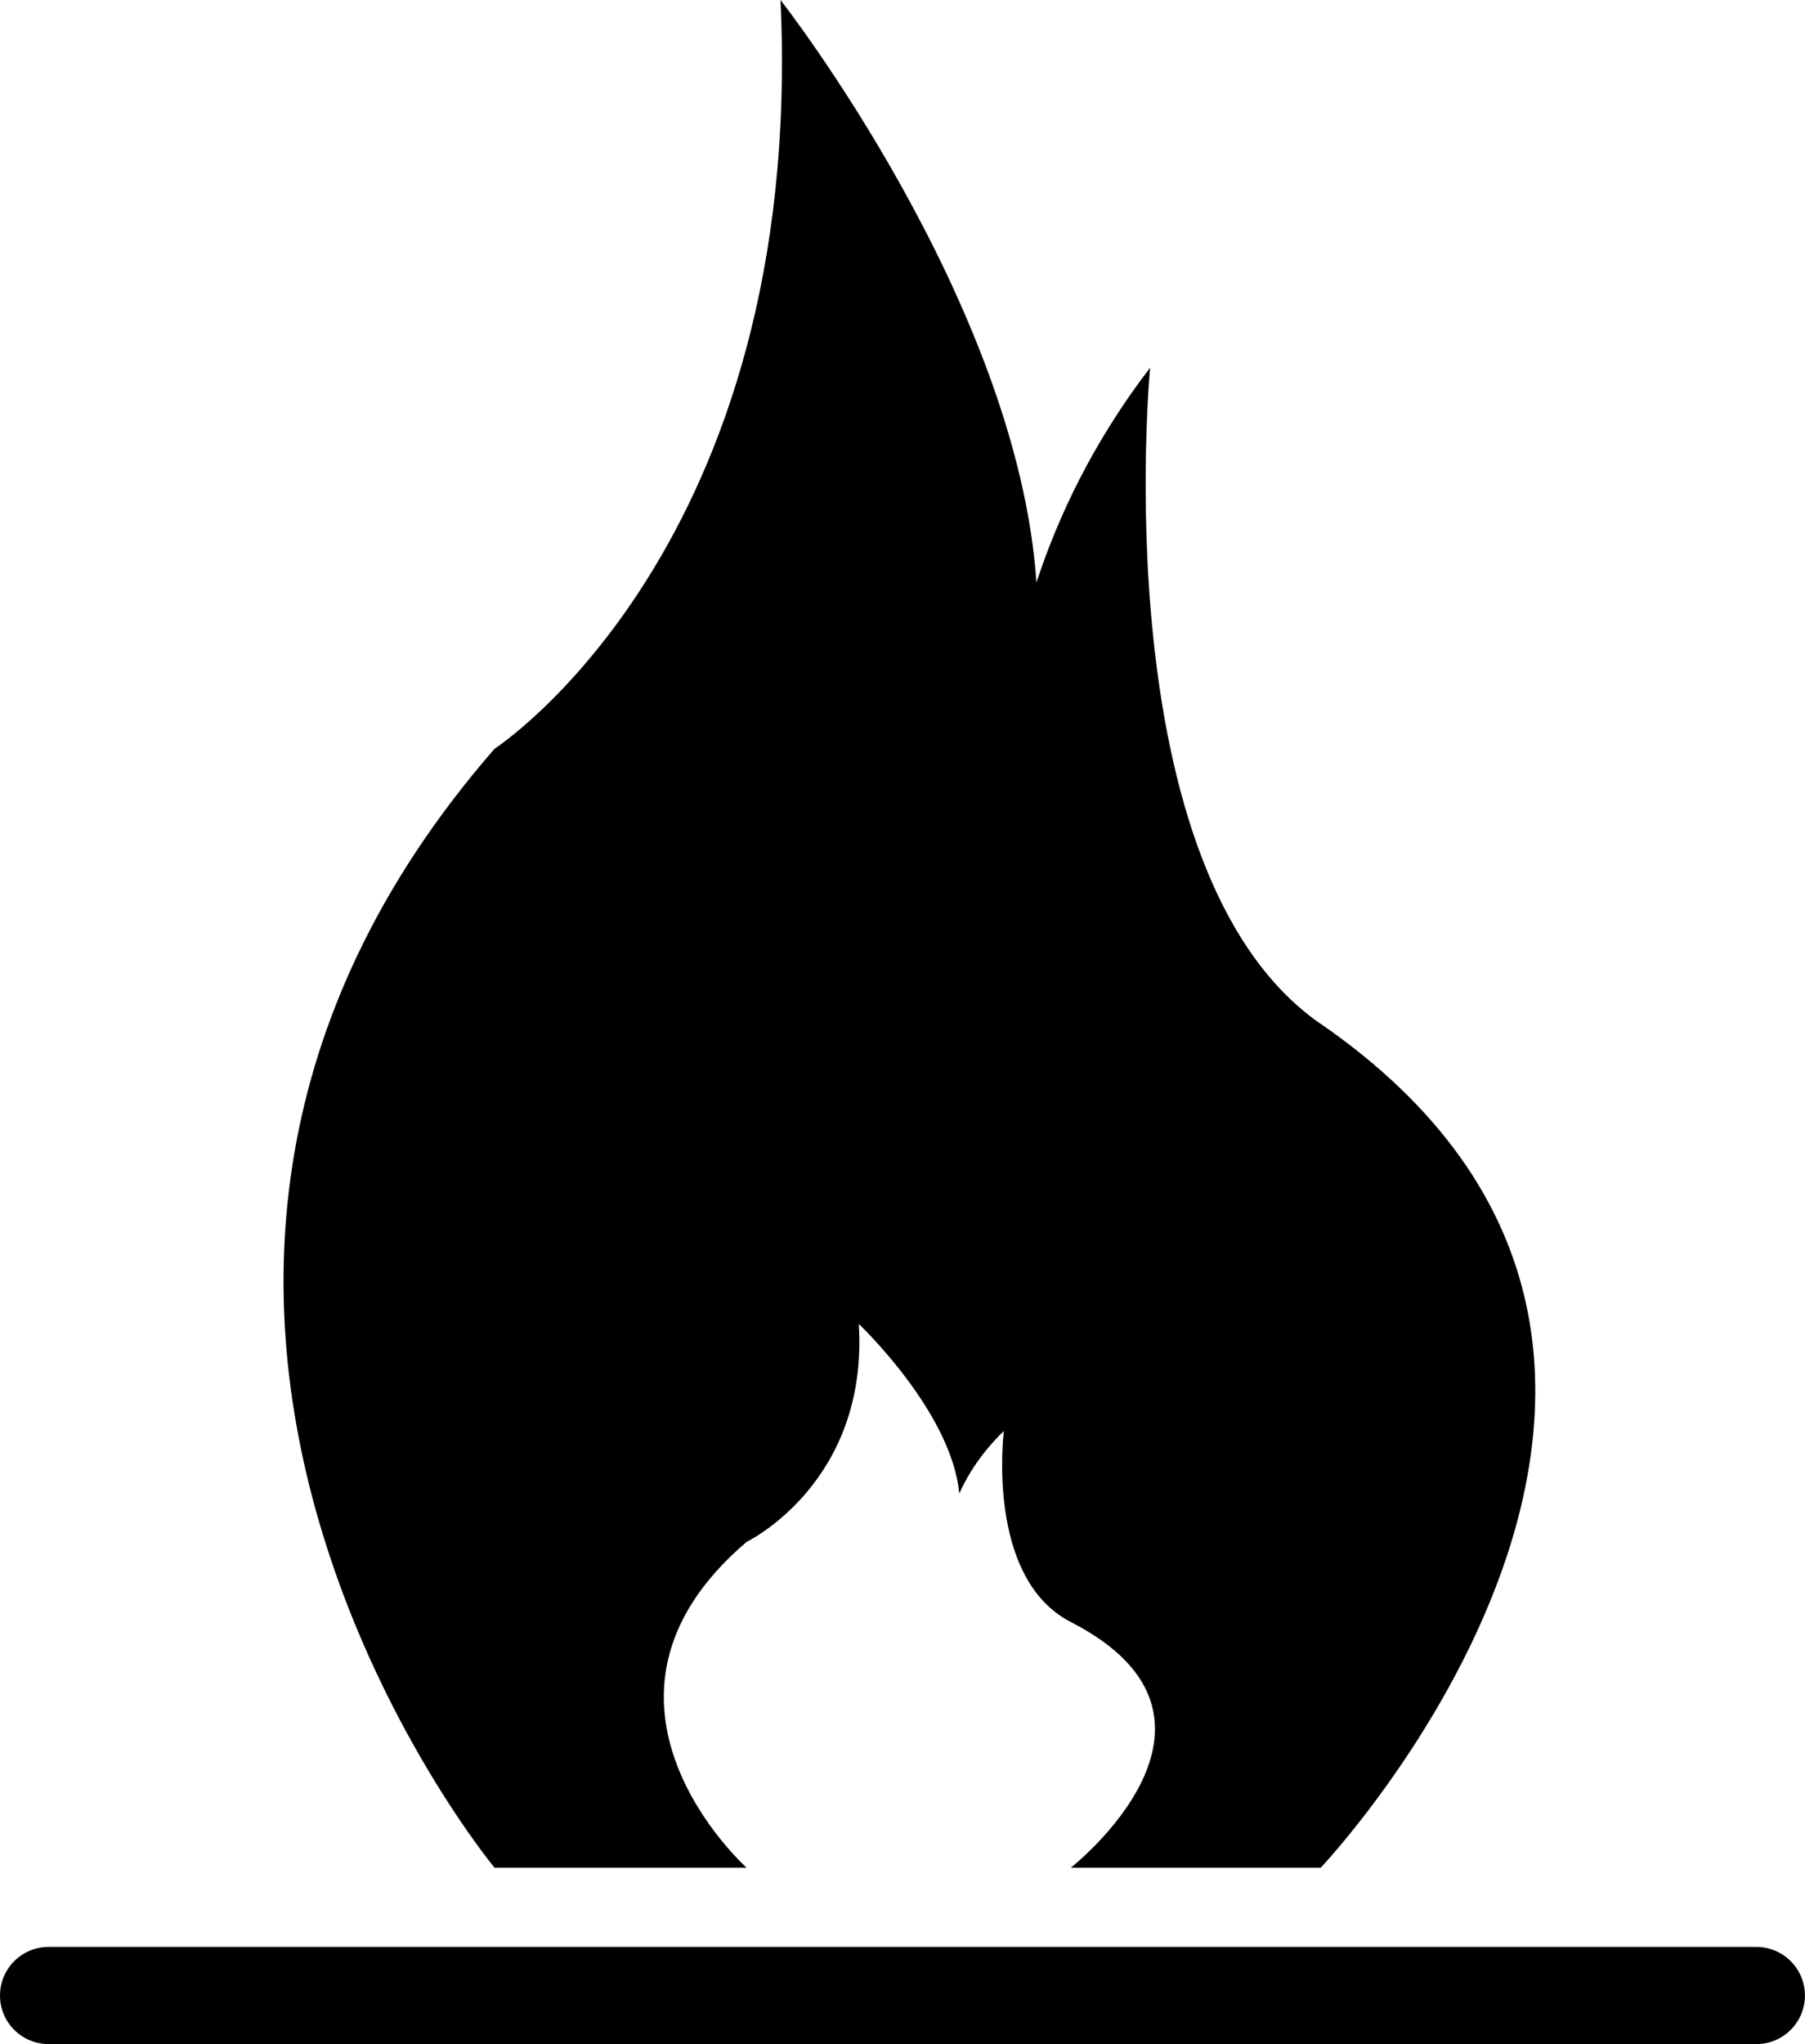 <?xml version="1.0" encoding="UTF-8"?><svg xmlns="http://www.w3.org/2000/svg" xmlns:svg="http://www.w3.org/2000/svg" height="27.536mm" id="svg4235" version="1.1" viewBox="0 0 24.324 27.536" width="24.324mm">
  
  
  
  <g id="layer1" transform="translate(-55.538,-46.035)">
    <g id="g834">
      <path class="fill-2" d="m 73.335,59.828 c -2.945,-2.037 -2.298,-8.84 -2.298,-8.84 -0.774,1.009 -1.244,2.016 -1.532,2.893 -0.256,-3.775 -3.449,-7.846 -3.449,-7.846 0.34,7.367 -3.854,10.087 -3.854,10.087 -6.397,7.349 0,15.073 0,15.073 h 3.397 c 0,0 -2.51,-2.249 0,-4.389 0,0 1.646,-0.792 1.512,-2.936 0,0 1.253,1.185 1.354,2.285 0.113,-0.255 0.298,-0.549 0.601,-0.843 0,0 -0.254,1.98 0.902,2.573 2.552,1.31 0,3.31 0,3.31 h 3.368 c 0,0 6.505,-6.871 0,-11.368" id="path186-6" style="stroke-dasharray:none;stroke-width:0.035;fill-opacity:1;fill-rule:nonzero;stroke:none;stroke-miterlimit:4"/>
      <path class="fill-1" d="m 79.861,72.917 c 0,0.362 -0.294,0.654 -0.655,0.654 H 56.193 c -0.362,0 -0.655,-0.293 -0.655,-0.654 v 0 c 0,-0.362 0.293,-0.655 0.655,-0.655 h 23.013 c 0.362,0 0.655,0.293 0.655,0.655 v 0" id="path184" style="stroke-width:0.035;fill-opacity:1;fill-rule:nonzero;stroke:none"/>
    </g>
  </g>
</svg>